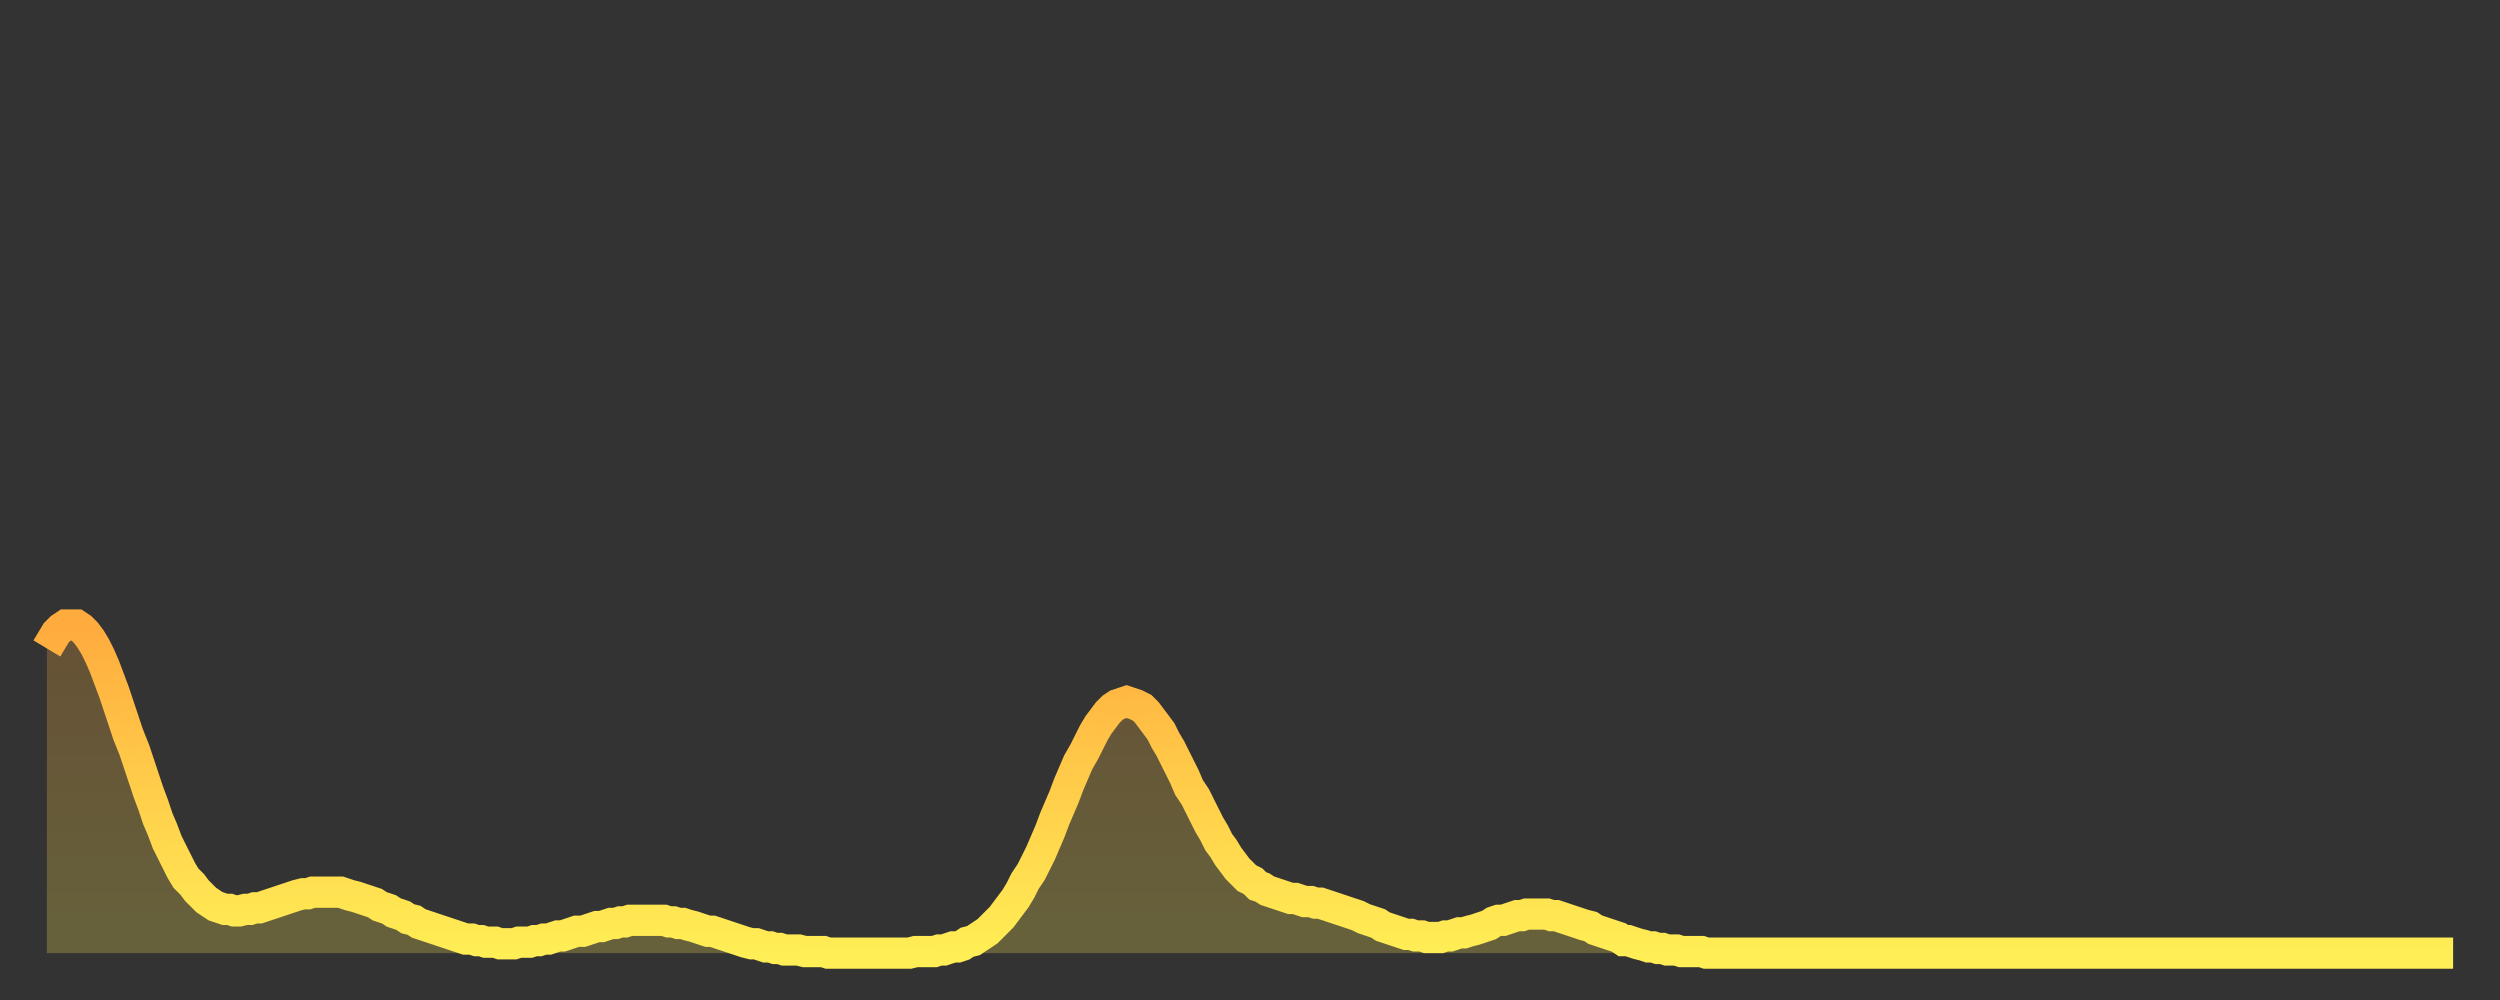 <?xml version="1.0" encoding="utf-8" ?>
<svg baseProfile="full" height="64" version="1.1" width="160" xmlns="http://www.w3.org/2000/svg" xmlns:ev="http://www.w3.org/2001/xml-events" xmlns:xlink="http://www.w3.org/1999/xlink"><rect width="100%" height="100%" fill="#333333" stroke="none"/><defs><linearGradient id="id86270" x1="0" x2="0" y1="0" y2="1"><stop offset="0%" stop-color="#ffab3e" /><stop offset="50%" stop-color="#ffcd4a" /><stop offset="100%" stop-color="#ffee55" /></linearGradient></defs><g transform="translate(3,3)"><g><path d="M 0.0 38.5 0.3 38.0 0.6 37.5 0.9 37.2 1.2 37.0 1.5 37.0 1.9 37.0 2.2 37.2 2.5 37.5 2.8 37.9 3.1 38.4 3.4 39.0 3.7 39.7 4.0 40.5 4.3 41.3 4.6 42.2 4.9 43.1 5.2 44.0 5.6 45.0 5.9 45.9 6.2 46.8 6.5 47.7 6.8 48.5 7.1 49.4 7.4 50.1 7.7 50.9 8.0 51.5 8.3 52.1 8.6 52.7 8.9 53.2 9.3 53.6 9.6 54.0 9.9 54.3 10.2 54.6 10.5 54.8 10.8 55.0 11.1 55.1 11.4 55.2 11.7 55.2 12.0 55.3 12.3 55.3 12.7 55.2 13.0 55.2 13.3 55.1 13.6 55.1 13.9 55.0 14.2 54.9 14.5 54.8 14.8 54.7 15.1 54.6 15.4 54.5 15.7 54.4 16.0 54.3 16.4 54.2 16.7 54.2 17.0 54.1 17.3 54.1 17.6 54.1 17.9 54.1 18.2 54.1 18.5 54.1 18.8 54.1 19.1 54.2 19.4 54.3 19.8 54.4 20.1 54.5 20.4 54.6 20.7 54.7 21.0 54.8 21.3 55.0 21.6 55.1 21.9 55.2 22.2 55.4 22.5 55.5 22.8 55.6 23.1 55.8 23.5 55.9 23.8 56.1 24.1 56.2 24.4 56.3 24.7 56.4 25.0 56.5 25.3 56.6 25.6 56.7 25.9 56.8 26.2 56.9 26.5 57.0 26.8 57.1 27.2 57.1 27.5 57.2 27.8 57.2 28.1 57.3 28.4 57.3 28.7 57.3 29.0 57.4 29.3 57.4 29.6 57.4 29.9 57.4 30.2 57.3 30.6 57.3 30.9 57.3 31.2 57.2 31.5 57.2 31.8 57.1 32.1 57.1 32.4 57.0 32.7 56.9 33.0 56.9 33.3 56.8 33.6 56.7 33.9 56.6 34.3 56.6 34.6 56.5 34.9 56.4 35.2 56.3 35.5 56.3 35.8 56.2 36.1 56.1 36.4 56.1 36.7 56.0 37.0 56.0 37.3 55.9 37.7 55.9 38.0 55.9 38.3 55.9 38.6 55.9 38.9 55.9 39.2 55.9 39.5 55.9 39.8 56.0 40.1 56.0 40.4 56.1 40.7 56.1 41.0 56.2 41.4 56.3 41.7 56.4 42.0 56.5 42.3 56.6 42.6 56.6 42.9 56.7 43.2 56.8 43.5 56.9 43.8 57.0 44.1 57.1 44.4 57.2 44.7 57.3 45.1 57.4 45.4 57.4 45.7 57.5 46.0 57.6 46.3 57.6 46.6 57.7 46.9 57.7 47.2 57.8 47.5 57.8 47.8 57.8 48.1 57.8 48.5 57.9 48.8 57.9 49.1 57.9 49.4 57.9 49.7 57.9 50.0 58.0 50.3 58.0 50.6 58.0 50.9 58.0 51.2 58.0 51.5 58.0 51.8 58.0 52.2 58.0 52.5 58.0 52.8 58.0 53.1 58.0 53.4 58.0 53.7 58.0 54.0 58.0 54.3 58.0 54.6 58.0 54.9 58.0 55.2 58.0 55.6 57.9 55.9 57.9 56.2 57.9 56.5 57.9 56.8 57.9 57.1 57.8 57.4 57.8 57.7 57.7 58.0 57.6 58.3 57.6 58.6 57.5 58.9 57.3 59.3 57.2 59.6 57.0 59.9 56.8 60.2 56.6 60.5 56.3 60.8 56.0 61.1 55.7 61.4 55.3 61.7 54.9 62.0 54.5 62.3 54.0 62.6 53.4 63.0 52.8 63.3 52.2 63.6 51.6 63.9 50.9 64.2 50.2 64.5 49.4 64.8 48.7 65.1 48.0 65.4 47.2 65.7 46.5 66.0 45.8 66.4 45.1 66.7 44.5 67.0 43.9 67.3 43.4 67.6 43.0 67.9 42.6 68.2 42.3 68.5 42.1 68.8 42.0 69.1 41.9 69.4 42.0 69.7 42.1 70.1 42.3 70.4 42.6 70.7 43.0 71.0 43.4 71.3 43.8 71.6 44.4 71.9 44.9 72.2 45.5 72.5 46.1 72.8 46.7 73.1 47.4 73.5 48.0 73.8 48.6 74.1 49.2 74.4 49.8 74.7 50.3 75.0 50.9 75.3 51.3 75.6 51.8 75.9 52.2 76.2 52.6 76.5 52.9 76.8 53.2 77.2 53.4 77.5 53.7 77.8 53.8 78.1 54.0 78.4 54.1 78.7 54.2 79.0 54.3 79.3 54.4 79.6 54.5 79.9 54.5 80.2 54.6 80.5 54.7 80.9 54.7 81.2 54.8 81.5 54.8 81.8 54.9 82.1 55.0 82.4 55.1 82.7 55.2 83.0 55.3 83.3 55.4 83.6 55.5 83.9 55.6 84.3 55.8 84.6 55.9 84.9 56.0 85.2 56.1 85.5 56.3 85.8 56.4 86.1 56.5 86.4 56.6 86.7 56.7 87.0 56.8 87.3 56.8 87.6 56.9 88.0 56.9 88.3 57.0 88.6 57.0 88.9 57.0 89.2 57.0 89.5 56.9 89.8 56.9 90.1 56.8 90.4 56.7 90.7 56.7 91.0 56.6 91.4 56.5 91.7 56.4 92.0 56.3 92.3 56.2 92.6 56.0 92.9 55.9 93.2 55.9 93.5 55.8 93.8 55.7 94.1 55.6 94.4 55.6 94.7 55.5 95.1 55.5 95.4 55.5 95.7 55.5 96.0 55.5 96.3 55.6 96.6 55.6 96.9 55.7 97.2 55.8 97.5 55.9 97.8 56.0 98.1 56.1 98.4 56.2 98.8 56.3 99.1 56.5 99.4 56.6 99.7 56.7 100.0 56.8 100.3 56.9 100.6 57.0 100.9 57.2 101.2 57.2 101.5 57.3 101.8 57.4 102.2 57.5 102.5 57.6 102.8 57.6 103.1 57.7 103.4 57.7 103.7 57.8 104.0 57.8 104.3 57.8 104.6 57.9 104.9 57.9 105.2 57.9 105.5 57.9 105.9 57.9 106.2 58.0 106.5 58.0 106.8 58.0 107.1 58.0 107.4 58.0 107.7 58.0 108.0 58.0 108.3 58.0 108.6 58.0 108.9 58.0 109.3 58.0 109.6 58.0 109.9 58.0 110.2 58.0 110.5 58.0 110.8 58.0 111.1 58.0 111.4 58.0 111.7 58.0 112.0 58.0 112.3 58.0 112.6 58.0 113.0 58.0 113.3 58.0 113.6 58.0 113.9 58.0 114.2 58.0 114.5 58.0 114.8 58.0 115.1 58.0 115.4 58.0 115.7 58.0 116.0 58.0 116.3 58.0 116.7 58.0 117.0 58.0 117.3 58.0 117.6 58.0 117.9 58.0 118.2 58.0 118.5 58.0 118.8 58.0 119.1 58.0 119.4 58.0 119.7 58.0 120.1 58.0 120.4 58.0 120.7 58.0 121.0 58.0 121.3 58.0 121.6 58.0 121.9 58.0 122.2 58.0 122.5 58.0 122.8 58.0 123.1 58.0 123.4 58.0 123.8 58.0 124.1 58.0 124.4 58.0 124.7 58.0 125.0 58.0 125.3 58.0 125.6 58.0 125.9 58.0 126.2 58.0 126.5 58.0 126.8 58.0 127.2 58.0 127.5 58.0 127.8 58.0 128.1 58.0 128.4 58.0 128.7 58.0 129.0 58.0 129.3 58.0 129.6 58.0 129.9 58.0 130.2 58.0 130.5 58.0 130.9 58.0 131.2 58.0 131.5 58.0 131.8 58.0 132.1 58.0 132.4 58.0 132.7 58.0 133.0 58.0 133.3 58.0 133.6 58.0 133.9 58.0 134.2 58.0 134.6 58.0 134.9 58.0 135.2 58.0 135.5 58.0 135.8 58.0 136.1 58.0 136.4 58.0 136.7 58.0 137.0 58.0 137.3 58.0 137.6 58.0 138.0 58.0 138.3 58.0 138.6 58.0 138.9 58.0 139.2 58.0 139.5 58.0 139.8 58.0 140.1 58.0 140.4 58.0 140.7 58.0 141.0 58.0 141.3 58.0 141.7 58.0 142.0 58.0 142.3 58.0 142.6 58.0 142.9 58.0 143.2 58.0 143.5 58.0 143.8 58.0 144.1 58.0 144.4 58.0 144.7 58.0 145.1 58.0 145.4 58.0 145.7 58.0 146.0 58.0 146.3 58.0 146.6 58.0 146.9 58.0 147.2 58.0 147.5 58.0 147.8 58.0 148.1 58.0 148.4 58.0 148.8 58.0 149.1 58.0 149.4 58.0 149.7 58.0 150.0 58.0 150.3 58.0 150.6 58.0 150.9 58.0 151.2 58.0 151.5 58.0 151.8 58.0 152.1 58.0 152.5 58.0 152.8 58.0 153.1 58.0 153.4 58.0 153.7 58.0 154.0 58.0" fill="none" id="graph-curve" opacity="1" stroke="url(#id86270)" stroke-width="2" /><path d="M 0 58 L 0.0 38.5 0.3 38.0 0.6 37.5 0.9 37.2 1.2 37.0 1.5 37.0 1.9 37.0 2.2 37.2 2.5 37.5 2.8 37.9 3.1 38.4 3.4 39.0 3.7 39.7 4.0 40.5 4.3 41.3 4.6 42.2 4.9 43.1 5.2 44.0 5.6 45.0 5.9 45.9 6.2 46.8 6.5 47.7 6.8 48.5 7.1 49.4 7.4 50.1 7.7 50.9 8.0 51.5 8.3 52.1 8.6 52.7 8.9 53.2 9.3 53.6 9.6 54.0 9.9 54.3 10.2 54.6 10.5 54.8 10.8 55.0 11.1 55.1 11.4 55.2 11.7 55.2 12.0 55.3 12.3 55.3 12.7 55.2 13.0 55.2 13.3 55.1 13.6 55.1 13.9 55.0 14.2 54.9 14.5 54.8 14.8 54.7 15.1 54.6 15.4 54.5 15.7 54.4 16.0 54.3 16.4 54.2 16.7 54.2 17.0 54.1 17.3 54.1 17.6 54.1 17.9 54.1 18.2 54.1 18.5 54.1 18.8 54.1 19.1 54.2 19.4 54.3 19.8 54.4 20.1 54.5 20.4 54.6 20.7 54.7 21.0 54.8 21.3 55.0 21.6 55.1 21.9 55.2 22.2 55.4 22.5 55.5 22.8 55.6 23.1 55.8 23.5 55.9 23.8 56.1 24.1 56.2 24.4 56.3 24.7 56.4 25.0 56.5 25.3 56.6 25.6 56.7 25.9 56.8 26.2 56.9 26.5 57.0 26.8 57.1 27.2 57.1 27.5 57.2 27.8 57.2 28.1 57.3 28.4 57.3 28.7 57.3 29.0 57.4 29.3 57.4 29.6 57.4 29.9 57.4 30.2 57.3 30.6 57.3 30.9 57.3 31.2 57.2 31.5 57.2 31.8 57.1 32.1 57.1 32.4 57.0 32.7 56.9 33.0 56.9 33.3 56.8 33.6 56.7 33.9 56.6 34.3 56.6 34.6 56.5 34.9 56.4 35.2 56.3 35.5 56.3 35.8 56.2 36.1 56.1 36.4 56.1 36.7 56.0 37.0 56.0 37.3 55.9 37.7 55.9 38.0 55.9 38.3 55.9 38.6 55.9 38.9 55.9 39.2 55.9 39.5 55.9 39.8 56.0 40.1 56.0 40.4 56.1 40.7 56.1 41.0 56.2 41.4 56.3 41.7 56.4 42.0 56.5 42.3 56.6 42.6 56.6 42.9 56.7 43.2 56.8 43.5 56.9 43.8 57.0 44.1 57.1 44.4 57.2 44.7 57.3 45.1 57.4 45.4 57.4 45.7 57.5 46.0 57.6 46.3 57.6 46.6 57.7 46.9 57.7 47.2 57.8 47.5 57.8 47.8 57.8 48.1 57.8 48.5 57.9 48.8 57.9 49.1 57.9 49.4 57.9 49.7 57.9 50.0 58.0 50.3 58.0 50.6 58.0 50.9 58.0 51.2 58.0 51.5 58.0 51.8 58.0 52.2 58.0 52.5 58.0 52.8 58.0 53.1 58.0 53.4 58.0 53.7 58.0 54.0 58.0 54.3 58.0 54.6 58.0 54.9 58.0 55.2 58.0 55.6 57.9 55.9 57.9 56.2 57.9 56.5 57.9 56.8 57.9 57.1 57.8 57.4 57.8 57.7 57.7 58.0 57.6 58.3 57.6 58.6 57.5 58.9 57.3 59.3 57.2 59.6 57.0 59.9 56.8 60.2 56.6 60.5 56.3 60.8 56.0 61.1 55.7 61.4 55.3 61.7 54.9 62.0 54.5 62.3 54.0 62.6 53.4 63.0 52.8 63.3 52.2 63.6 51.6 63.9 50.9 64.2 50.2 64.5 49.4 64.8 48.7 65.1 48.0 65.4 47.2 65.7 46.5 66.0 45.8 66.4 45.1 66.7 44.5 67.0 43.9 67.3 43.4 67.6 43.0 67.9 42.6 68.2 42.3 68.5 42.1 68.8 42.0 69.1 41.9 69.4 42.0 69.7 42.1 70.1 42.3 70.4 42.6 70.7 43.0 71.0 43.4 71.3 43.8 71.6 44.4 71.9 44.9 72.2 45.5 72.5 46.1 72.8 46.7 73.1 47.4 73.5 48.0 73.8 48.6 74.1 49.2 74.4 49.8 74.7 50.3 75.0 50.9 75.3 51.3 75.6 51.8 75.9 52.2 76.2 52.6 76.5 52.9 76.8 53.2 77.2 53.4 77.5 53.7 77.8 53.8 78.1 54.0 78.4 54.1 78.7 54.2 79.0 54.3 79.3 54.4 79.6 54.5 79.9 54.5 80.2 54.6 80.5 54.7 80.9 54.7 81.2 54.8 81.5 54.8 81.8 54.9 82.1 55.0 82.4 55.1 82.7 55.2 83.0 55.3 83.3 55.4 83.6 55.5 83.9 55.6 84.3 55.8 84.6 55.9 84.9 56.0 85.2 56.1 85.5 56.3 85.8 56.4 86.1 56.5 86.4 56.6 86.7 56.7 87.0 56.8 87.3 56.8 87.6 56.9 88.0 56.9 88.3 57.0 88.6 57.0 88.9 57.0 89.2 57.0 89.5 56.9 89.8 56.9 90.1 56.8 90.4 56.7 90.7 56.7 91.0 56.6 91.4 56.5 91.7 56.4 92.0 56.3 92.3 56.2 92.6 56.0 92.9 55.9 93.2 55.9 93.5 55.8 93.8 55.7 94.1 55.6 94.4 55.6 94.7 55.5 95.1 55.5 95.4 55.5 95.7 55.5 96.0 55.5 96.3 55.6 96.6 55.6 96.9 55.7 97.2 55.8 97.5 55.9 97.8 56.0 98.1 56.1 98.4 56.2 98.8 56.3 99.1 56.5 99.4 56.6 99.7 56.7 100.0 56.8 100.3 56.9 100.6 57.0 100.9 57.2 101.2 57.2 101.5 57.3 101.8 57.4 102.2 57.5 102.5 57.6 102.8 57.6 103.1 57.7 103.4 57.7 103.7 57.8 104.0 57.8 104.3 57.8 104.6 57.9 104.9 57.9 105.2 57.9 105.5 57.9 105.9 57.9 106.2 58.0 106.5 58.0 106.8 58.0 107.1 58.0 107.4 58.0 107.7 58.0 108.0 58.0 108.3 58.0 108.6 58.0 108.9 58.0 109.3 58.0 109.6 58.0 109.9 58.0 110.2 58.0 110.5 58.0 110.8 58.0 111.1 58.0 111.4 58.0 111.7 58.0 112.0 58.0 112.3 58.0 112.6 58.0 113.0 58.0 113.3 58.0 113.6 58.0 113.9 58.0 114.2 58.0 114.5 58.0 114.8 58.0 115.1 58.0 115.4 58.0 115.7 58.0 116.0 58.0 116.3 58.0 116.7 58.0 117.0 58.0 117.3 58.0 117.6 58.0 117.9 58.0 118.2 58.0 118.5 58.0 118.8 58.0 119.1 58.0 119.4 58.0 119.7 58.0 120.1 58.0 120.4 58.0 120.7 58.0 121.0 58.0 121.3 58.0 121.6 58.0 121.9 58.0 122.2 58.0 122.5 58.0 122.8 58.0 123.1 58.0 123.4 58.0 123.8 58.0 124.1 58.0 124.4 58.0 124.7 58.0 125.0 58.0 125.3 58.0 125.6 58.0 125.9 58.0 126.2 58.0 126.5 58.0 126.8 58.0 127.2 58.0 127.5 58.0 127.8 58.0 128.1 58.0 128.4 58.0 128.7 58.0 129.0 58.0 129.3 58.0 129.6 58.0 129.9 58.0 130.2 58.0 130.5 58.0 130.9 58.0 131.2 58.0 131.5 58.0 131.8 58.0 132.1 58.0 132.4 58.0 132.7 58.0 133.0 58.0 133.3 58.0 133.6 58.0 133.9 58.0 134.2 58.0 134.6 58.0 134.9 58.0 135.2 58.0 135.5 58.0 135.8 58.0 136.1 58.0 136.4 58.0 136.7 58.0 137.0 58.0 137.3 58.0 137.6 58.0 138.0 58.0 138.3 58.0 138.6 58.0 138.9 58.0 139.2 58.0 139.5 58.0 139.8 58.0 140.1 58.0 140.4 58.0 140.7 58.0 141.0 58.0 141.3 58.0 141.7 58.0 142.0 58.0 142.3 58.0 142.6 58.0 142.9 58.0 143.2 58.0 143.5 58.0 143.8 58.0 144.1 58.0 144.4 58.0 144.7 58.0 145.1 58.0 145.4 58.0 145.7 58.0 146.0 58.0 146.3 58.0 146.6 58.0 146.9 58.0 147.2 58.0 147.5 58.0 147.8 58.0 148.1 58.0 148.4 58.0 148.8 58.0 149.1 58.0 149.4 58.0 149.7 58.0 150.0 58.0 150.3 58.0 150.6 58.0 150.9 58.0 151.2 58.0 151.5 58.0 151.8 58.0 152.1 58.0 152.5 58.0 152.8 58.0 153.1 58.0 153.4 58.0 153.7 58.0 154.0 58.0 154 58" fill="url(#id86270)" fill-opacity=".25" id="graph-shadow" /></g></g></svg>
